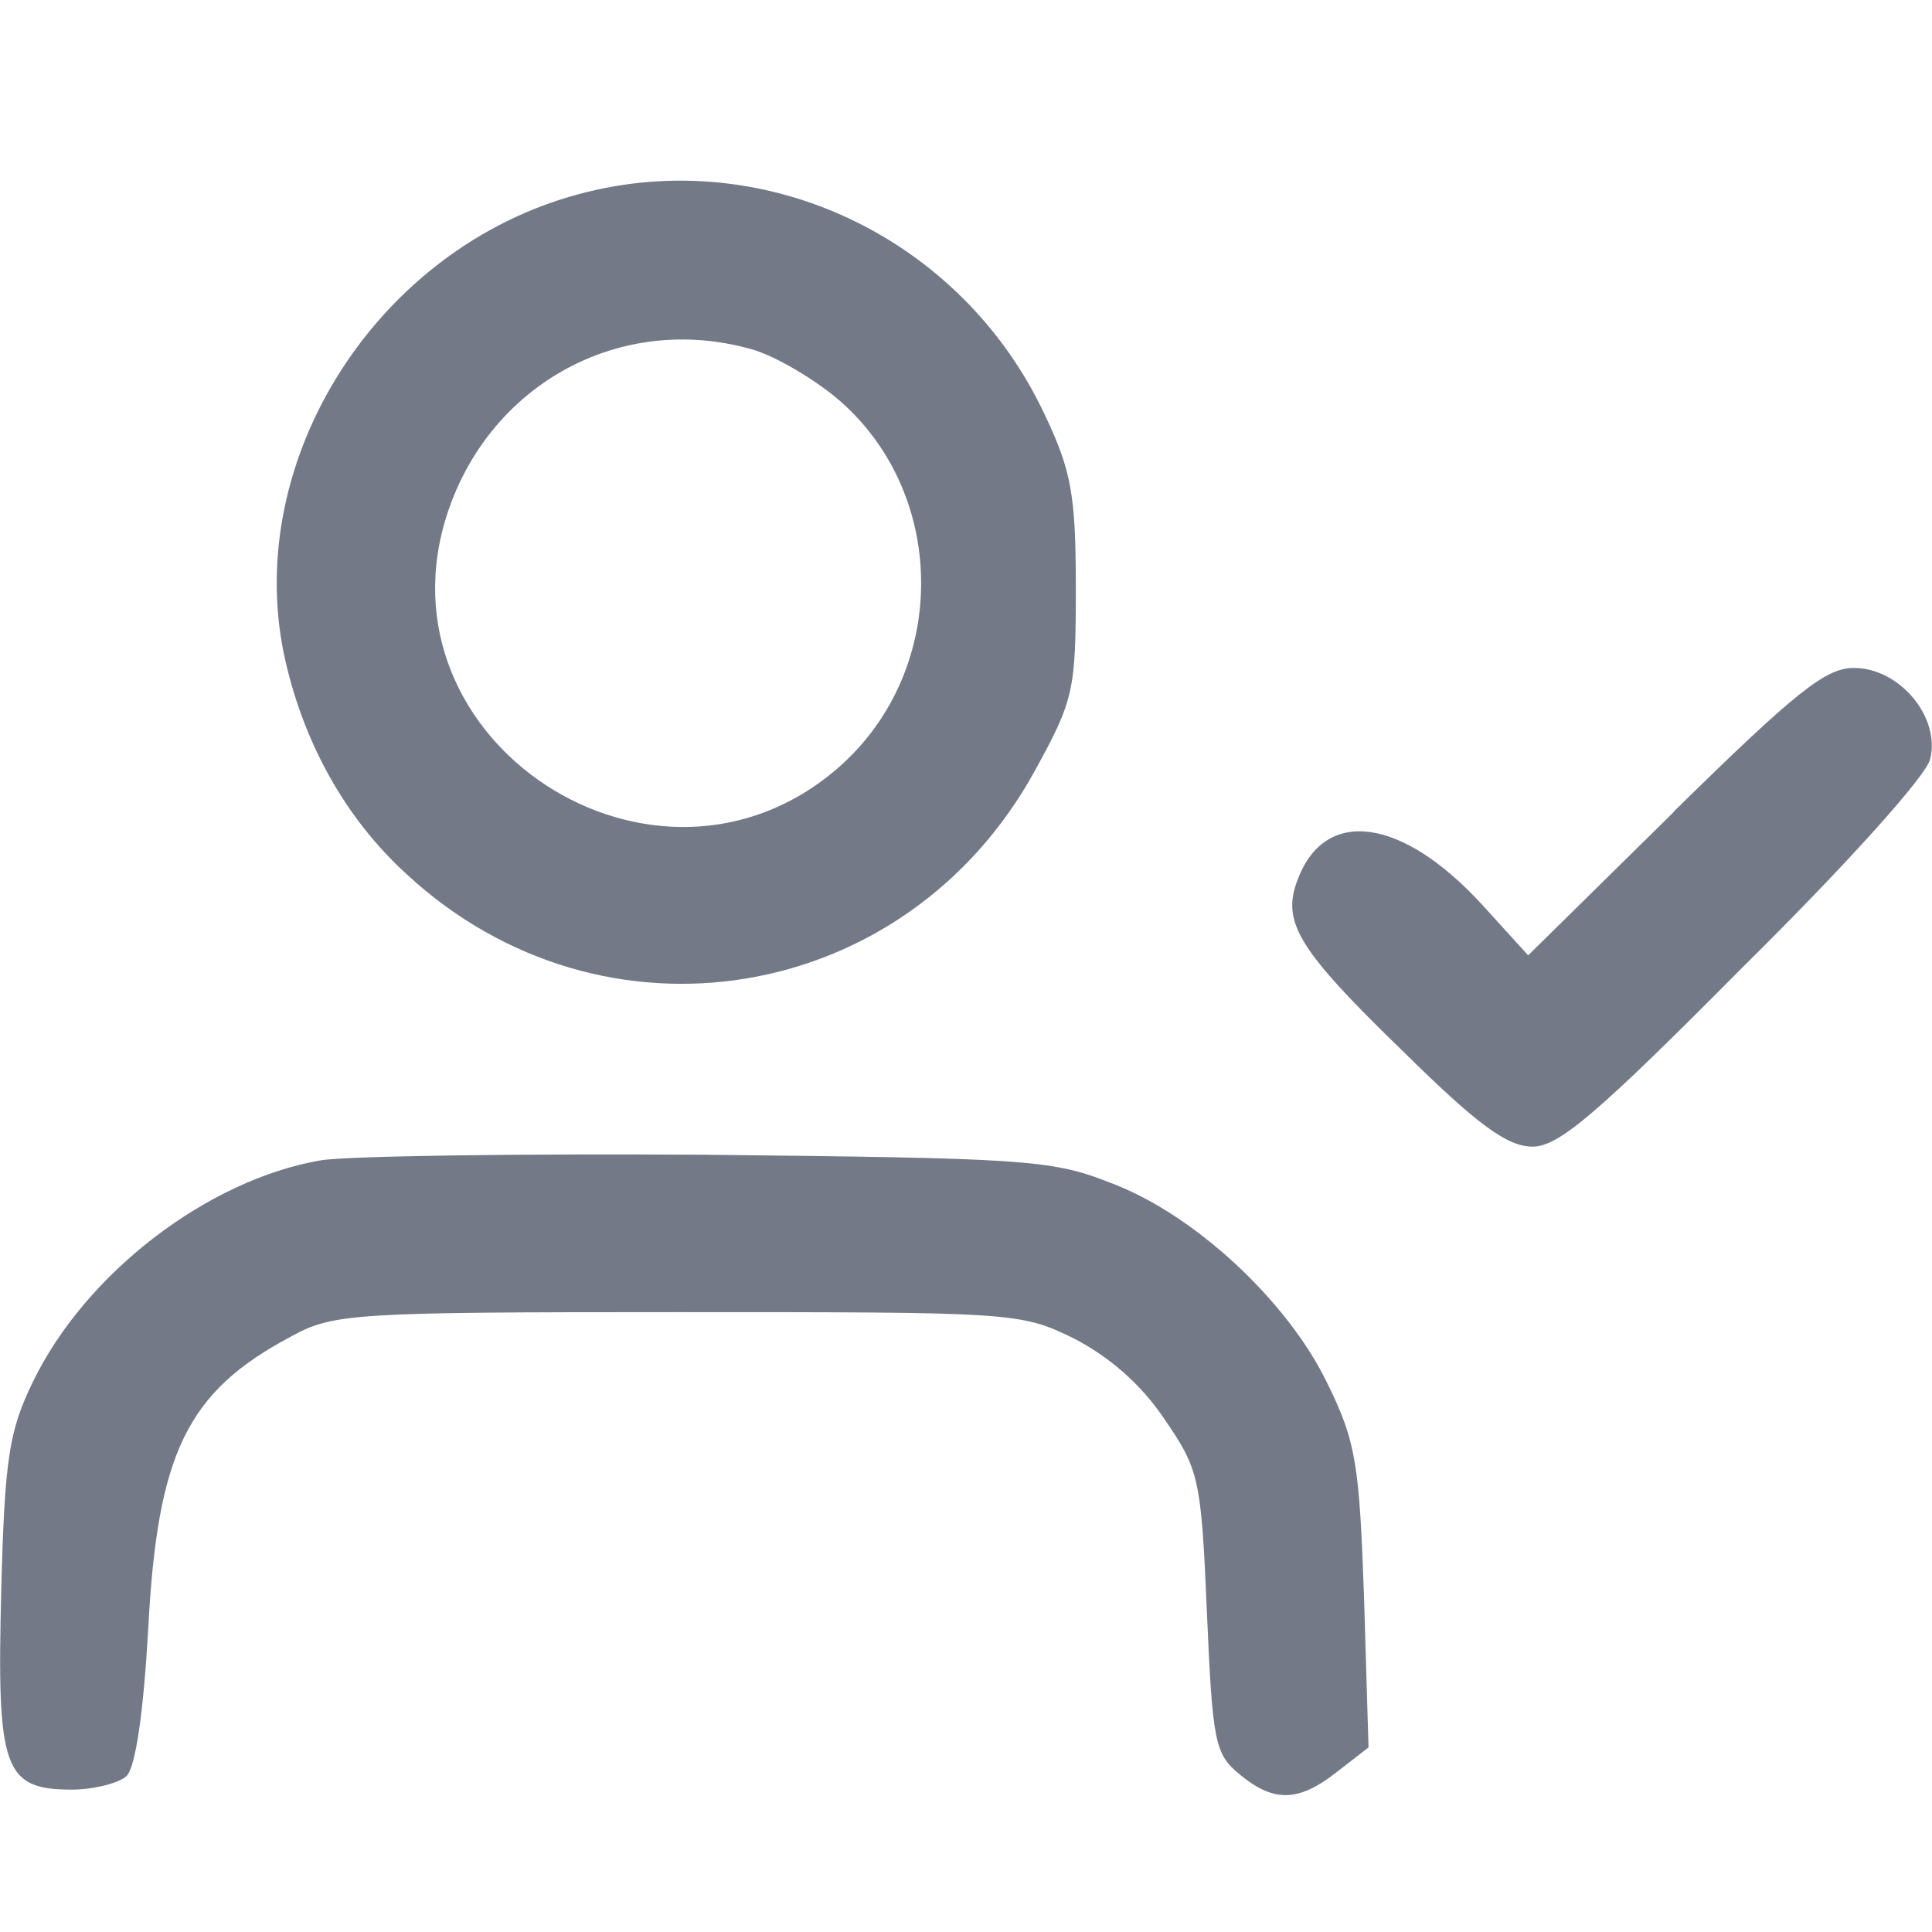 <?xml version="1.0" encoding="UTF-8" standalone="no"?>
<svg
   width="36"
   height="36"
   viewBox="0 0 9.525 9.525"
   version="1.1"
   id="svg1"
   xmlns="http://www.w3.org/2000/svg"
   xmlns:svg="http://www.w3.org/2000/svg">
  <defs
     id="defs1" />
  <path
     d="M 2.854,0.957 C 1.865,1.221 1.202,2.255 1.399,3.221 c 0.09,0.427 0.298,0.809 0.607,1.09 0.966,0.893 2.461,0.646 3.096,-0.511 0.191,-0.348 0.202,-0.393 0.202,-0.899 0,-0.461 -0.022,-0.579 -0.152,-0.854 C 4.742,1.17 3.77,0.71 2.854,0.957 Z M 3.702,1.721 c 0.107,0.028 0.292,0.135 0.416,0.236 0.556,0.461 0.567,1.343 0.017,1.826 C 3.236,4.569 1.831,3.654 2.208,2.524 2.421,1.889 3.062,1.541 3.702,1.721 Z"
     id="path2"
     style="stroke-width:0.006;fill:#737986;fill-opacity:1" />
  <path
     d="M 8.253,4.002 7.534,4.71 7.304,4.457 c -0.393,-0.427 -0.77,-0.478 -0.905,-0.124 -0.084,0.213 0,0.348 0.522,0.854 0.365,0.36 0.511,0.466 0.635,0.466 0.129,0 0.32,-0.163 1.039,-0.888 0.517,-0.511 0.905,-0.944 0.921,-1.023 0.051,-0.208 -0.152,-0.449 -0.376,-0.449 -0.14,0 -0.287,0.118 -0.888,0.708 z"
     id="path9"
     style="stroke-width:0.006;fill:#737986;fill-opacity:1" />
  <path
     d="m 1.579,5.721 c -0.556,0.096 -1.157,0.556 -1.416,1.09 -0.118,0.242 -0.14,0.376 -0.157,1.034 -0.022,0.876 0.011,0.978 0.348,0.978 0.112,0 0.236,-0.034 0.27,-0.067 0.045,-0.045 0.084,-0.32 0.107,-0.73 0.045,-0.86 0.191,-1.163 0.697,-1.433 0.213,-0.118 0.292,-0.124 1.91,-0.124 1.657,0 1.691,0 1.955,0.129 0.174,0.09 0.331,0.225 0.444,0.393 0.174,0.253 0.185,0.292 0.213,0.955 0.028,0.646 0.039,0.702 0.163,0.803 0.169,0.14 0.292,0.135 0.483,-0.017 L 6.747,8.615 6.725,7.879 C 6.702,7.221 6.686,7.109 6.545,6.822 6.348,6.412 5.882,5.98 5.466,5.828 5.18,5.715 5.023,5.71 3.478,5.693 c -0.921,-0.006 -1.775,0.006 -1.899,0.028 z"
     id="path10"
     style="stroke-width:0.006;fill:#737986;fill-opacity:1" />
</svg>
